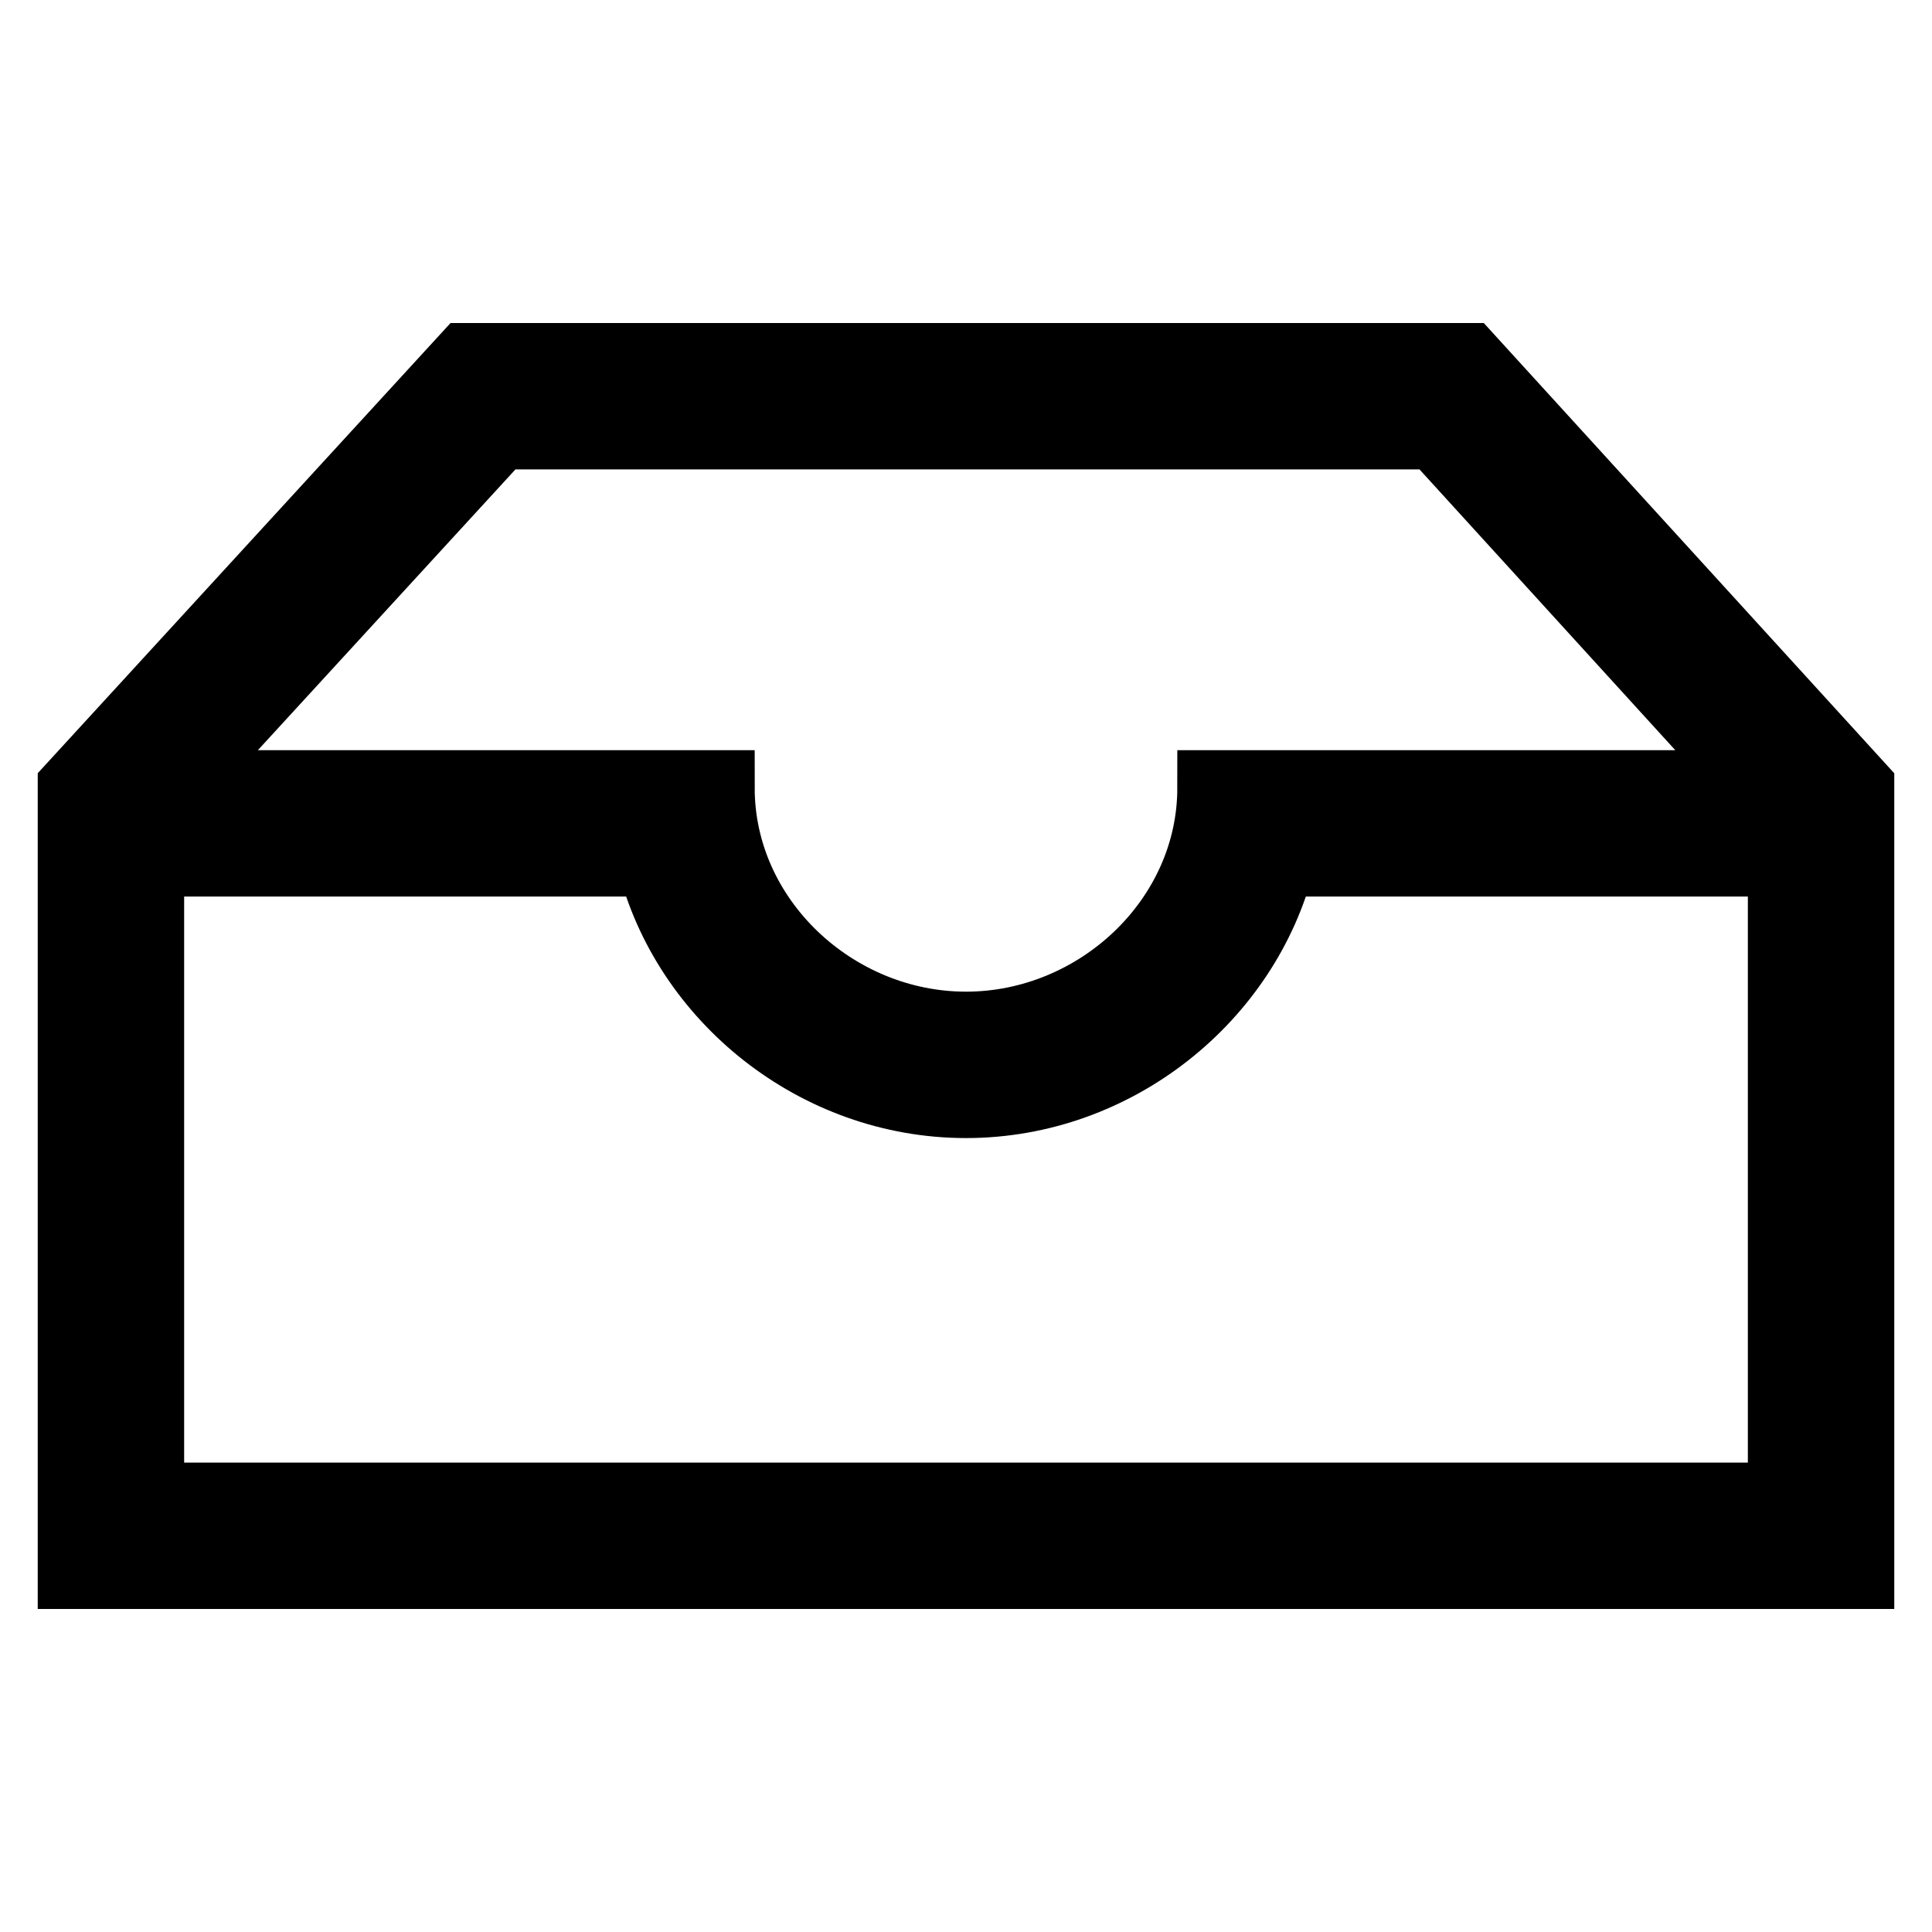 <?xml version="1.0" encoding="utf-8"?>
<!-- Svg Vector Icons : http://www.onlinewebfonts.com/icon -->
<!DOCTYPE svg PUBLIC "-//W3C//DTD SVG 1.1//EN" "http://www.w3.org/Graphics/SVG/1.1/DTD/svg11.dtd">
<svg version="1.1" xmlns="http://www.w3.org/2000/svg" xmlns:xlink="http://www.w3.org/1999/xlink" x="0px" y="0px" viewBox="0 0 256 256" enable-background="new 0 0 256 256" xml:space="preserve">
<g> <path stroke-width="10" fill-opacity="0" stroke="#000000"  d="M194.4,47.8H61.9L10,104.4v103.8h236V104.4L194.4,47.8z M66.1,57.2h124.2l43,47.2H161c0,17.7-15.4,32-33,32 s-33-14.3-33-32H22.8L66.1,57.2L66.1,57.2z M236.6,198.8H19.4v-85h67.3c4.5,18.1,21.6,32,41.3,32c19.7,0,36.8-13.9,41.3-32h67.3 V198.8L236.6,198.8z"/></g>
</svg>